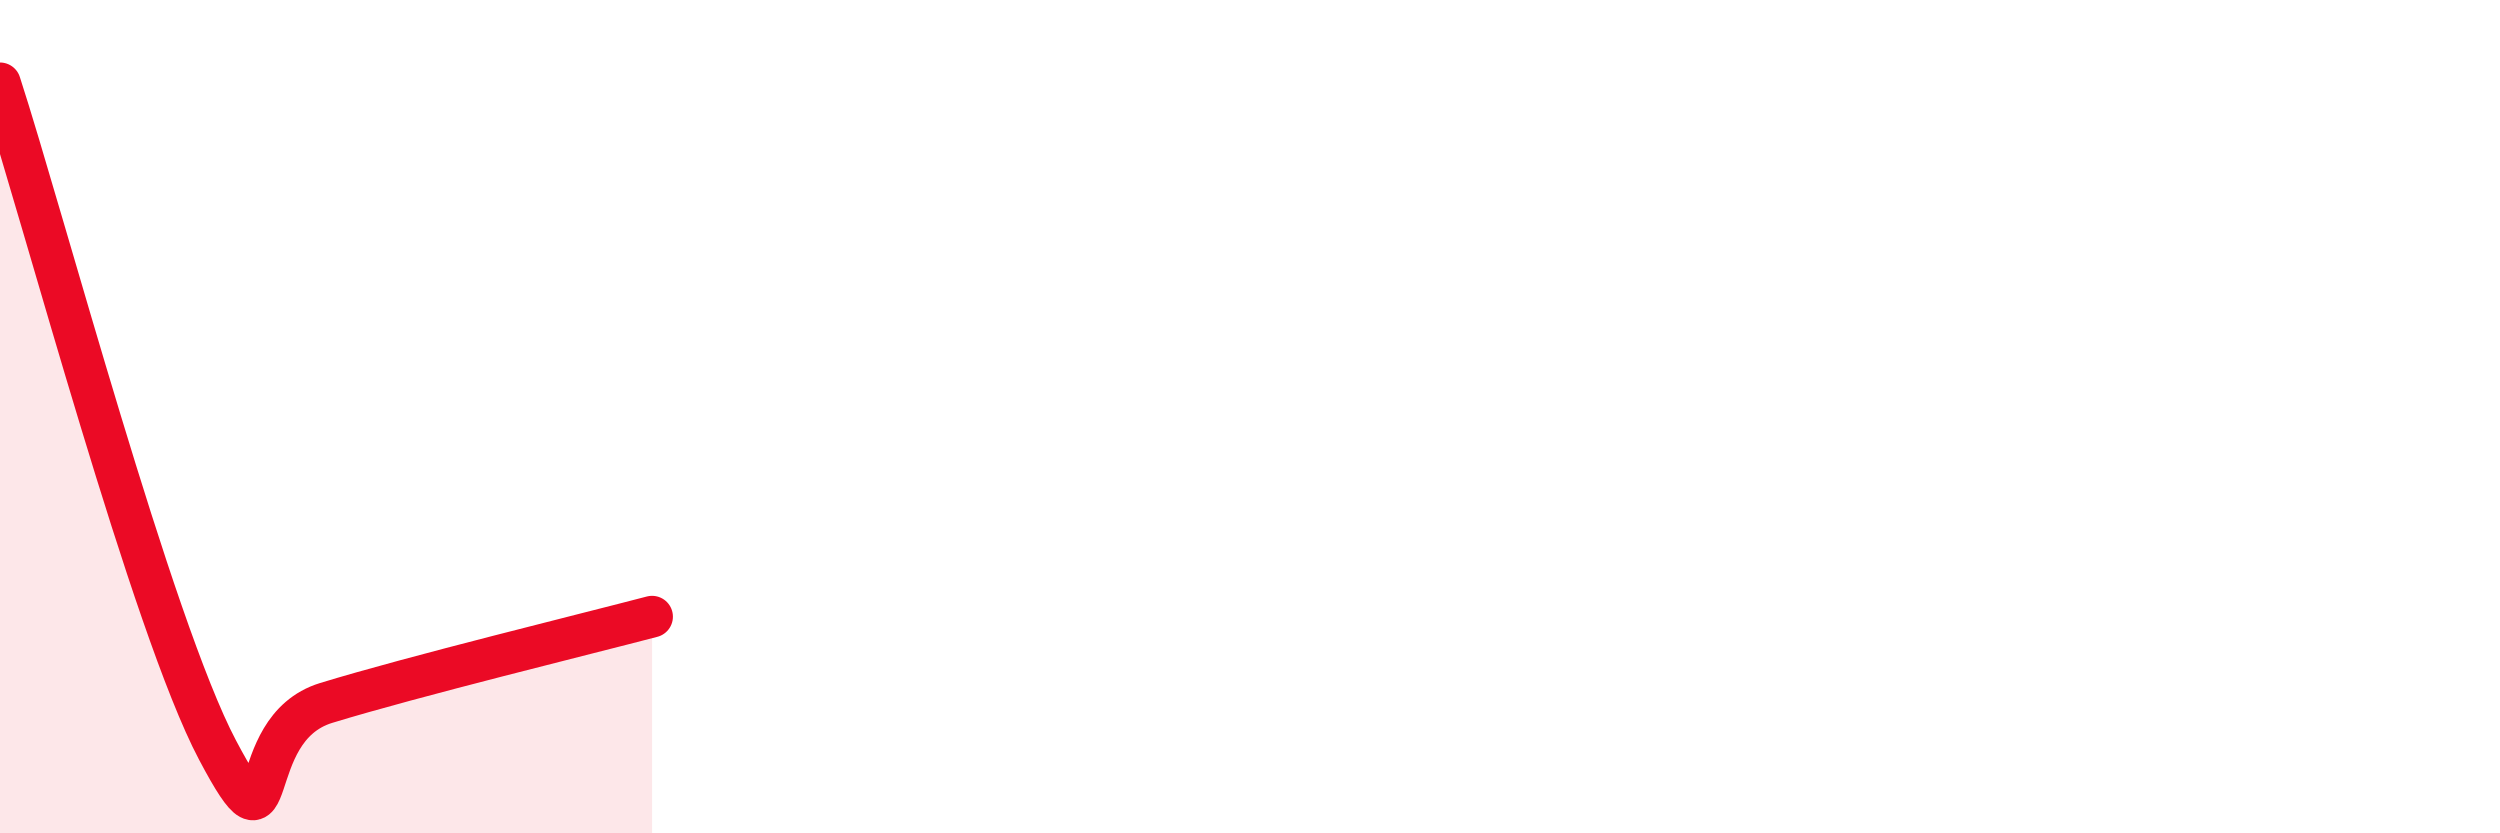 
    <svg width="60" height="20" viewBox="0 0 60 20" xmlns="http://www.w3.org/2000/svg">
      <path
        d="M 0,2 C 1.04,5.2 3.65,15.03 5.22,18 C 6.79,20.97 5.74,17.51 7.83,16.87 C 9.92,16.23 14.09,15.21 15.65,14.8L15.65 20L0 20Z"
        fill="#EB0A25"
        opacity="0.1"
        stroke-linecap="round"
        stroke-linejoin="round"
      />
      <path
        d="M 0,2 C 1.04,5.2 3.65,15.03 5.22,18 C 6.79,20.97 5.74,17.51 7.83,16.87 C 9.92,16.23 14.09,15.21 15.65,14.8"
        stroke="#EB0A25"
        stroke-width="1"
        fill="none"
        stroke-linecap="round"
        stroke-linejoin="round"
      />
    </svg>
  